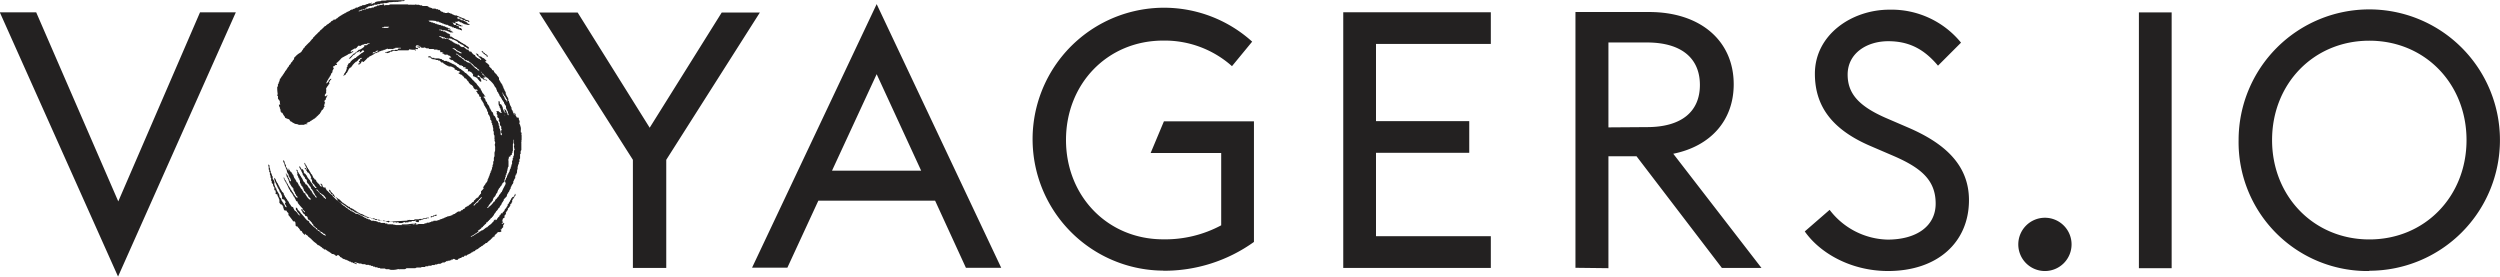 <svg id="Layer_1" data-name="Layer 1" xmlns="http://www.w3.org/2000/svg" viewBox="0 0 449.6 49.73"><defs><style>.cls-1{fill:#232121;}</style></defs><title>logo_dark</title><path class="cls-1" d="M228,252.83l-.2,0-.31-.16v-.07h-.2s0-.07,0-.11h-.19a.8.8,0,0,0-.48-.37l0-.09h-.19l0-.09c.11-.07.23,0,.32,0l.12.12h.14c0,.19.19.22.3.3a1.68,1.68,0,0,0,.33.16c.08,0,.12.12.23.13s.14.1.24.19m-1.89-5.52h.31a1.18,1.18,0,0,0,.19.11c.06,0,.13,0,.19,0a1,1,0,0,1,.17.13,1.71,1.71,0,0,0-.07.18h-.33c-.05-.1-.12-.21-.18-.33s-.22,0-.28-.12m-11.22.9-.16,0-.1.1h-1s0-.06,0-.1h.26l.09-.12h.91s0,0,0,.09M213,252.5a.49.49,0,0,0-.25.11c-.07,0-.17,0-.22.13h-.2a.87.87,0,0,1,0,.1H212l.19-.21h.3l.2-.21.37-.08Zm22.34,7.42h.1v.2l.12,0a1,1,0,0,1,0,.16l.34.38v.11l.11,0V261l.09,0a.66.66,0,0,1,.14.56l-.09,0c0-.08,0-.15,0-.19l-.33-.31a1.23,1.23,0,0,0-.35-.7c.05-.17-.18-.32-.12-.53m1.49,11.54v-.19l.24-.08v-.26l.12-.12a.54.54,0,0,1,.07-.37.37.37,0,0,0,0-.18v-1c.2-.24.08-.52.13-.78h.07s0,0,0,0v.66c0,.08,0,.17.05.24s0,.07,0,.08c-.15.2,0,.39,0,.59s.05.1.07.15-.07.15-.13.25V271a.44.44,0,0,1-.12.37v.29l-.1,0v.41l-.12.12v.58l-.12.12v.29l-.11.08v.26s-.07.08-.07.07a1.54,1.54,0,0,0-.16.45c0,.16-.19.22-.13.37l-.1,0a1.21,1.21,0,0,0,0,.2l-.11,0c0,.06,0,.13,0,.19l-.11.05v.31l-.08,0-.15.3v.13l-.11.11v.37l.1,0s0,.11,0,.15-.06.36-.21.49c0,.15-.17.23-.14.39h-.08l0,0c0,.13-.1.23-.11.33s-.18.16-.13.3-.08,0-.11.09-.11.1-.11.15-.09.12-.12.18-.18.16-.2.26a.47.47,0,0,1-.19.28,2,2,0,0,0-.22.29c-.06.09-.19.12-.25.24a.83.83,0,0,0-.07.27l-.16,0-.18.27c-.07.09-.15.17-.22.25a1.31,1.31,0,0,1-.27.26c-.09.06-.14.15-.23.2s-.11.18-.26.21l-.07-.11s.12-.06.11-.09.12-.05.13-.12a.38.38,0,0,1,.05-.15.86.86,0,0,1,.22-.27c.12-.06,0-.22.16-.24s.1-.18.17-.2.1-.18.2-.21v-.21c0-.1.13-.12.13-.23s.11-.11.15-.19a1.57,1.57,0,0,1,.18-.19.25.25,0,0,1,0-.08s0-.05,0-.07h.08v-.18l.24-.2c-.06-.18.18-.31.11-.53l.11,0c0-.1.07-.26.16-.32s.22-.41.43-.51v-.18l.11,0v-.18l.37-.29v-.43l.1,0v-.3l.12-.12v-.37l.11,0c0-.07,0-.15,0-.26l.11-.08a.79.79,0,0,1,.09-.48c.05-.07,0-.2,0-.31l.09,0c0-.07,0-.16,0-.25l.11-.11v-1a.65.65,0,0,1,0-.36.71.71,0,0,0,.06-.41l.11,0m-5,7.34c0,.14-.16.17-.19.3-.11,0-.07.12-.17.13s-.08.11-.12.17-.15.09-.15.2-.07.07-.11.09c-.24.1-.37.35-.58.5,0,0,0,.05,0,.12l-.13-.12c0-.05.05-.13.09-.15s.25-.25.38-.36.23-.24.37-.35a.6.6,0,0,0,.16-.22c.05-.09.17-.09.21-.19a1.33,1.33,0,0,1,.2-.22l.08.1m-28,.25c-.18,0-.22-.15-.34-.2s-.13-.09-.15-.19-.13-.09-.19-.15-.09-.13-.14-.19-.18-.09-.19-.14-.15-.09-.15-.2-.11-.06-.15-.1-.07-.15-.11-.15-.06-.09-.1-.1a.2.2,0,0,1-.12-.13l-.09,0v-.21l.06,0c.19.23.39.46.58.7h.14a.14.14,0,0,0,.14.14c0,.12.08.07.13.1a1.22,1.22,0,0,1,.33.27,1.39,1.39,0,0,1,.15.19,1.6,1.6,0,0,1,.16.23.43.43,0,0,1,0,.17m27.65-25.67c-.08-.09-.24-.11-.24-.27s-.18-.17-.25-.24h-.2c0,.12.1.08.1.13s.13.09.15.2.13.08.19.14.09.14.14.19.16.08.19.15.22.15.19.32h-.14a.35.35,0,0,0-.27-.21c-.12,0-.18-.18-.32-.14-.08-.16-.27-.21-.36-.38v-.12l-.24-.08-.34-.33v-.05l-.15-.18h-.25l-.15-.14a2.2,2.2,0,0,0-.09-.21h-.26l-.55-.46h-.36c-.07,0-.11-.12-.22-.13s-.11-.1-.16-.16l-.17-.18h-.28a.56.56,0,0,0,0-.12h-.31l0-.11h-.2l0-.11h-.19s0-.06,0-.09l-.33-.17a1,1,0,0,0,0-.1H226l0-.05-.4-.24s0,0,0,0h.27v-.12h-.26a.69.69,0,0,1-.1.12h-.36l-.07-.11h-.57a1,1,0,0,0,0-.11c-.15,0-.23-.14-.39-.15s0-.1-.08-.15l0,0h.18l.12.11a.46.46,0,0,1,.4.12h.3l0,.11h.2l0,.11h.29a.16.16,0,0,1,0-.1H226s0,.08,0,.12h.31a.42.42,0,0,1,0,.12h.31a.81.81,0,0,1,0,.11h.2l0,.1h.18l.12.12h.13s0,.07,0,.12h.13l.1.22h.17l.31.23h.17c0,.15.25.06.27.22s.2.17.31.24h.1a1.78,1.78,0,0,0,.46.37l.1-.19c-.09-.28-.44-.29-.57-.52l-.53-.28s0,0,0-.07h-.16l-.12-.12c-.08-.08-.21-.08-.27-.16s-.18-.09-.22-.18c-.13.07-.13-.11-.24-.13s-.21-.11-.35-.13-.12-.11-.22-.09c0-.14-.13-.09-.19-.14l-.25-.21h-.26s0-.09,0-.11-.06,0-.12-.07l.16-.08c-.06-.23-.31-.17-.39-.33h-.17a.59.59,0,0,0-.37-.24.36.36,0,0,0,0-.1h-.37l-.11-.12h-.3l0-.11H224s0-.07,0-.1h.46l.07.11c.15,0,.26,0,.38,0a.31.31,0,0,1,.13,0,.54.54,0,0,0,.37.08l.11.11.2,0s0,.07,0,.1h.2a.41.41,0,0,0,0,.1h.61l0,0a.34.34,0,0,1,0-.08h-.14a.49.49,0,0,0,0-.11h-.19c0-.05,0-.08,0-.12H226l0-.1a.7.7,0,0,1-.44-.16s0,0,0-.06h.21l0,.09h.38c-.08-.08-.2-.09-.25-.16s-.22,0-.28-.1-.18-.06-.3-.09l-.06-.11h-.18l-.12-.12h-.24l-.1-.11h-.24l-.12-.12h-.36a.56.56,0,0,0,0-.1l-.32,0c0-.05,0-.07,0-.11h-.31a.81.81,0,0,1,0-.11H223a.47.47,0,0,1-.09-.12h-.3a1.17,1.17,0,0,1-.05-.11h-.22l-.15-.11-.1-.12h.3a1.19,1.19,0,0,1,.26,0c.26,0,.52.05.78.07l.12.12h.41a.49.49,0,0,0,0,.11h.23l.14.13h.21l.06.11h.24a.36.36,0,0,1,0,.11h.31a.76.76,0,0,1,0,.11h.38l.09.13h.19l0,.07.56.17,0,.1h.31l0,.11H227c0,.05,0,.07,0,.11h.28l.08.13h.3l.12.12H228s0,.07,0,.12l.13-.09-.06-.19-.18-.2h-.18l0,0-.18-.11.08-.19h-.2l-.15-.14h-.19s0-.06,0-.09h.37l0,.11h.23l.11.1h.44v-.11h-.24l-.07-.11h-.25s0-.07,0-.12h-.19c-.15-.09-.25-.27-.42-.23l-.24-.23h.51l0-.1h.24l.32.22h.22c0,.05,0,.08,0,.12h.19l0,.1h.21l.09.12a1,1,0,0,1,.4.06.77.77,0,0,0,.5,0v-.11a.23.23,0,0,1-.21-.05s-.13-.06-.19-.09,0,0,0-.09H229a.49.49,0,0,1,0-.11h-.2l0-.12h-.19a.49.49,0,0,1,0-.11h-.2l0-.12H228s0-.07,0-.1l-.21,0a.44.44,0,0,1,0-.1h-.31l0-.11h-.2c0-.18,0-.18.07-.28.08.12.22,0,.33.09l-.06.11.07.08c.17,0,.34,0,.49.08s0,.1,0,.17h.41l.19.21h.4c0,.05,0,.08,0,.13l.29,0c-.05-.14-.16-.19-.21-.26a3,3,0,0,1-.37-.08,1.4,1.4,0,0,1-.3-.15l0-.08c-.21,0-.35-.17-.55-.12,0-.05,0-.07,0-.11h-.19l-.11-.11h-.17l-.14-.13h-.18s0-.07,0-.1h-.31v0l-.37-.1,0-.09h-.18l-.13-.13h-.24s0-.07,0-.11h-.31l0-.1c-.11-.06-.17,0-.23.09H225l0-.09h-.24l-.12-.13h-.12l-.32-.16,0-.11-.07-.07h-.3l0-.12h-.36a1.14,1.14,0,0,0-.11-.11h-.57a.34.34,0,0,1-.09-.09l-.58-.18a.21.21,0,0,0,0-.06l-.27-.14H221l-.08-.12h-.34a.58.58,0,0,0-.38-.11.67.67,0,0,1-.42-.06.28.28,0,0,1-.14.06h-.6c-.07,0-.17-.07-.2,0s-.15-.06-.22,0-.18-.06-.27-.06h-3a.47.47,0,0,0-.36.12h-.66l-.1.13L214,244l-.31.15v0h-.43a.36.36,0,0,1,0,.1h-.43l0,.1-.56.16,0,.1h-.38l-.09.11h-.41c-.13.14-.3.11-.46.11l-.11.12h-.36l-.1.12h-.18l-.12.11h-.23l-.1.11h-.21v-.06L210,245h.28l.09-.11h.24l.11-.11c.08,0,.21,0,.25-.08l-.07-.15h.3a.4.4,0,0,1,0-.13h.28a.23.23,0,0,1,.06-.09c.16,0,.31,0,.43,0l0-.1h.31a.84.84,0,0,0,0-.12h.5L213,244h.36l.1-.11c.26,0,.55.07.79-.13.2.18.41-.05.6,0a.57.57,0,0,0,.11-.11,4.09,4.09,0,0,0,1-.07l.08.07c.2-.12.41,0,.59-.07a3.26,3.26,0,0,1,.62-.06l0-.11h.19l0,.11.38-.16,0-.06h-3a1.55,1.55,0,0,0-.21,0,1.31,1.31,0,0,1-.52.07h-.26a.43.43,0,0,0-.36.11,2.83,2.83,0,0,0-.64.06c-.19.05-.37.09-.44.29l-.27,0,0,.11h-.31a.49.49,0,0,0,0,.11l-.11,0,.1-.21.15,0v-.09h-.15l-.11.11h-.35l-.12.12h-.23l-.08.08-.39.12v0h-.29l-.13.13h-.24s0,.06,0,.09l-.21,0c0,.05,0,.07,0,.11h-.19l-.12.12H209l0,.07-.31.16h-.12l-.12.12h-.17l-.31.14a.46.46,0,0,0,0,.09h-.2l0,.1-.21,0a.44.44,0,0,0,0,.1h-.2l0,.11h-.12l-.14.13h-.17s0,.07,0,.11h-.2a.43.43,0,0,1,0,.11h-.18a.56.56,0,0,1-.37.25l0,.08c-.06,0-.14,0-.2.07s-.18.13-.24.22-.22.06-.27.19c-.09,0-.07.06-.1.11H205s0,.06,0,.09l-.25.14c-.07,0-.19.1-.19.14s-.13.06-.13.15-.15,0-.21.11-.15.13-.23.18a1.14,1.14,0,0,0-.4.35h-.12c-.14.13-.27.28-.42.42a1.22,1.22,0,0,0-.17.15c0,.06-.18.11-.18.15s-.17.07-.13.18a3,3,0,0,0-.52.49,4.59,4.59,0,0,0-.39.37c0,.05,0,.08-.1.1s0,.11-.1.11-.07.09-.1.14a.67.67,0,0,1-.09.14.09.09,0,0,1-.06.06.2.2,0,0,0-.14.14c-.06.11-.19.17-.25.3s-.09.06-.11.13h0c-.2.15-.35.35-.54.51a1.45,1.45,0,0,1-.16.18.41.41,0,0,0-.18.22c0,.12-.14.11-.2.17s0,.05,0,.07-.12.15-.16.24-.06,0-.07.06a.92.92,0,0,1-.57.55l0,.08h-.12c-.13.13-.29.24-.42.37a4.3,4.3,0,0,1-.37.37v.19c-.06.1-.09.21-.13.21s-.1.13-.16.18,0,.14-.09.18-.18.12-.21.23-.07.2-.2.27-.1.18-.15.27h0l-.23.25c.06.13-.12.11-.11.18s-.1.14-.11.21-.21.19-.25.34-.15.17-.18.27a.84.84,0,0,1-.16.24.64.64,0,0,0-.14.27c-.13,0-.1.13-.17.19s-.1.17-.16.25-.07,0-.12.07v.3l-.1,0V258l-.12.13v.17l-.12.12v.41l-.12,0a6.26,6.26,0,0,0,.07,1.23s0,.07,0,.08-.05.26-.06.38l.06,0,.06,0v.53l.11,0v.16l.22.19c0,.23,0,.45.09.67h-.25c0,.15.05.27.07.36l.16.29-.08.13.14.09v.39l.11,0c0,.18,0,.18.22.22a3,3,0,0,0,.47.74s0,.1,0,.13a1.55,1.55,0,0,0,.45.19s.05.05.08.08h.2a2.89,2.89,0,0,0,.33.45h.14c.1.09.16.17.25.2a1.65,1.65,0,0,1,.26.14,1.15,1.15,0,0,0,.28.09c.09,0,.22,0,.29.05a.77.77,0,0,0,.49.09h.7a.52.52,0,0,0,.07-.11h.49v-.1l-.17,0c0-.15.12-.15.19-.19s.19-.05.25-.14h.16a.58.58,0,0,1,.38-.25.29.29,0,0,0,0-.09c.18,0,.27-.11.38-.23h.1a.68.68,0,0,0,.17-.17c0-.07.18,0,.14-.14a2.59,2.59,0,0,0,.35-.31,3.26,3.26,0,0,1,.33-.31s0-.07,0-.09.1,0,.09-.08.13-.17.15-.28.12-.15.2-.21a.87.87,0,0,0,.15-.25l.08,0v-.26l.19-.05c-.26-.22,0-.4-.07-.59l.11,0a.48.48,0,0,0,0-.12s0-.07,0-.09l-.1,0v-.3l.23-.19v-.16a0,0,0,0,1,0,0l0,0c.06-.1.1-.19.16-.3s0-.09,0-.15l.11,0c0-.06,0-.11,0-.2l-.25.21h-.19v-.25c.08-.11.15-.2.22-.31s-.05-.36.06-.54c-.09-.11,0-.25-.06-.38l.07,0a2,2,0,0,1,.21-.34.76.76,0,0,0,.21-.35l.11,0c0-.1,0-.2-.07-.31.14-.14.16-.4.4-.51,0-.05,0-.1,0-.15-.22,0-.29.24-.47.34v.15c-.06.06-.11.14-.16.14s0,.16-.14.13,0,.18-.15.07a5.19,5.19,0,0,1,.35-.71.53.53,0,0,0,.14-.29c.16,0,.1-.2.2-.26s0-.07,0-.07c.17,0,.06-.16.14-.2s.05-.19.11-.27a.34.34,0,0,0,.09-.08l.11-.14V256l.25-.47a1.58,1.58,0,0,1-.12-.15v-.2h.16l.27-.24h.25v-.2l-.11,0v-.15a.88.88,0,0,0,.19-.12,6.13,6.13,0,0,0,.57-.57,1.16,1.16,0,0,1,.46-.36l.39-.22v0a3.13,3.13,0,0,0,.67-.4h.24l0-.11h.2a.84.84,0,0,0,0-.1c.15,0,.35-.14.33-.24h-.21a.62.62,0,0,1,0,.1h-.28a.53.53,0,0,1,.4-.37.32.32,0,0,0,0-.09h.2s0-.08,0-.11h.27l.28-.2,0-.06c0-.09.19-.08.19-.18s.19-.09.24-.06a.51.51,0,0,0,.24,0,.8.8,0,0,1,.57-.23l.12-.11H211l.11-.11h.38v.11h-.27s0,.07,0,.12H211l0,.12h-.46v.25a3.77,3.77,0,0,1-.83.56h-.16a3.65,3.65,0,0,1-.35.34,1.54,1.54,0,0,0-.43.35h-.13l-.88.88a.27.27,0,0,0,.2,0c.05,0,.15-.07.15-.1s.12-.08.12-.12.07-.07.1-.1.07-.11.11-.16l.14-.11s0,0,0-.08h.17l.44-.46h.21c.07-.09.19-.11.24-.22h.13c0,.11-.14.19,0,.29l.25-.18c.07-.07.13-.15.2-.23h.15l.17.18a.9.9,0,0,1-.19.16c-.08,0-.11.12-.21.13s-.13.09-.2.14l-.17.12a3.9,3.9,0,0,1-.4.31,1.3,1.3,0,0,0-.37.34h-.18c-.07.17-.25.21-.37.3s-.21.23-.35.31v.08l-.2.23h-.09l-.17.16v.12l-.12.09v.3l-.13.05v.43l-.1,0v.2l-.28.48h-.07v.19l-.12.12,0,.21.11-.18h.13a1.7,1.7,0,0,1,.19-.19.41.41,0,0,1,0-.12c.08-.07.21-.12.21-.18s.14-.23.19-.36a1.34,1.34,0,0,1,.37-.53h.15c0-.21.26-.21.23-.41a2.76,2.76,0,0,0,.29-.3c.09-.11.24-.18.31-.32h.14c.05-.16.26-.18.32-.34s.32-.22.46-.35h.21v.1l-.16,0a.94.94,0,0,1,0,.09l-.16,0v.22l-.23.2s0,.1,0,.13l.11,0c0,.08,0,.15,0,.22h-.14l-.07.07v.15h.2c0-.15.19-.17.26-.22s0-.39.32-.35l0,.12s.1,0,.13,0a6.88,6.88,0,0,0,.81-.81h.18l0-.1c.12,0,.06-.11.13-.11a.4.4,0,0,0,.18-.07c.1-.07.24-.09.32-.17s.26-.08.31-.23c.12.05.16-.09.26-.12h.15l.11-.12h.24a.25.25,0,0,0,0-.09c.16,0,.25-.18.42-.13a.58.58,0,0,1,.44-.12l.09-.12h.3l0-.1c.08,0,.18,0,.24-.06s.12-.07.22,0,.16,0,.25,0h.26a1.18,1.18,0,0,0,.25,0,.24.24,0,0,0,.26,0s0-.06,0-.1h.31l0-.1h1v.1h-.41l-.19.25h-.42l-.1.11a1.26,1.26,0,0,1-.33-.05c-.09,0-.21,0-.36.07l-.06.1h-.3l-.12.12h-.24l0,.12h-.32s0,.06,0,.08l.43.06c.16-.08.41-.05.52-.27h.29a.43.43,0,0,1,.36-.12c.12,0,.25,0,.37,0a.4.4,0,0,0,.37-.12h1.89l.14-.19a3.3,3.3,0,0,0,1,.08.84.84,0,0,0,0,.12l.21,0v-.07l-.12-.06s0-.1,0-.12c.17-.08.3.11.45,0v-.2h-.31s0-.14-.13-.13a.31.31,0,0,1,0-.07l.17-.11a.67.67,0,0,1-.06-.15h.46l0,.11h.33v.11h-.58a.84.84,0,0,1,0,.1l.21,0a.41.41,0,0,0,0,.1h.31l0-.1h.2a.49.49,0,0,0,0,.11c.2,0,.42.05.62-.06l.32.17h.38l.13.12H223l.12.11h.59a.61.61,0,0,1,0,.11h.4l.16.17c0,.09-.18,0-.1.17h.37a.24.24,0,0,0,.23.13s0,0,0,.08l-.18,0a.31.31,0,0,0,0,.09h.21a1.13,1.13,0,0,1,.1.13h.23l.08.12c.1-.06.15-.19.28-.12l0,.06.22.12a2,2,0,0,0,.23.06c0,.14.26.13.23.32h-.29l-.05.18.17.17h.17a.52.52,0,0,1,0,.11h.31a.87.87,0,0,0,.48.37l0,.09h.2l.21.23h.09l.27.24h.28l.12.12h.19a1.5,1.5,0,0,0,0,.22h.33l.21.13s0,.05,0,.09l-.25,0,0,.09h.41l0,0,.18.1a1.07,1.07,0,0,1,0,.18,1.64,1.64,0,0,1-.07.15h.39l.11.11h.12c.12.19.32.3.38.54l-.06.1.09.17h.19a1.25,1.25,0,0,0,.09.12h.24l0,.12h.2c0,.05,0,.1,0,.14l.18.19c.06.06.11.13.16.19l.16.16h.2a.93.93,0,0,0-.05-.34c-.07-.16-.17-.31-.26-.47h-.23l-.18-.17.2-.2c0,.11.13.14.16.19s.16.09.19.18.13.13.21.2.1,0,.15,0,0,.15.12.12a.64.64,0,0,1,.06.12h.2a1,1,0,0,1,.08.11h.25a.56.56,0,0,0,0,.12l.19,0-.18-.21h-.21l-.29-.26c0-.05,0-.1,0-.15a.72.72,0,0,0,.36,0l-.14-.14c0-.05-.09-.11-.16-.13s0-.17-.15-.18-.08-.09-.15-.17v-.08l-.22-.24a.84.84,0,0,0-.24-.19c-.13,0-.1-.17-.22-.14V256c-.07-.06-.12-.13-.19-.19s0-.15-.14-.14-.11-.09-.17-.12a.52.52,0,0,1-.19-.14c-.23-.27-.52-.49-.74-.78h-.18l0-.11h-.25c-.08-.06-.18-.09-.25-.15s-.19-.08-.21-.19h-.18l-.13-.18-.23-.17-.23-.17s-.05-.05-.07-.06a1.23,1.23,0,0,1-.56-.48h-.15l-.2-.2.27,0a.43.43,0,0,0,0,.11.62.62,0,0,1,.24.1c.07.05.11.15.21.17s.18.07.24.17a.89.89,0,0,0,.26.21c.06,0,.16,0,.19.08s.22.21.33.33h.25l.1.12h.24s0,.08,0,.09.18.09.19.14.17.07.23.16a1.69,1.69,0,0,0,.25.2c.09.09.16.19.24.27s.11.16.17.16.18.14.29.15c0,.12.16.07.12.18.11,0,.09.16.2.14s.1.1.14.17.1.16.16.17.05.18.18.14.13.1.18.18l.1.15c.18-.05.18.13.25.21s.14.18.22.25a2.61,2.61,0,0,0,.3.23h.09c0,.09.07.11.14.15s.1.12.16.16,0,.18.16.16c.21.22.43.42.62.66s.21.38.34.56.11.07.1.09.13.17.14.3.12.19.11.33.1.1.1.15.08.09.11.13,0,.11.06.18.21.29.19.44l.17.17.17.25V261a.28.28,0,0,1,.12.21c0,.06.11.09.15.16a.6.6,0,0,1,.09.22l.1,0v.19c.11.18.19.33.27.47l.09,0v.54l.11,0v.15l.23.42v.32l.12,0c0,.11,0,.22,0,.34l-.2-.18v-.19l-.12-.08v-.25l-.1,0a1.28,1.28,0,0,1,0-.18l-.19-.15s0-.07-.05-.09-.05,0-.09,0v.23l.1,0v.31l.12.05a.68.68,0,0,0,0,.12l-.21-.17v-.16l-.21-.21v.27l.1,0v.21l.22.4v.53H236l0-.21-.09-.1,0-.14-.1,0v-.27l-.11-.08c0-.08,0-.14,0-.24l-.11-.05c0-.2,0-.39-.12-.54v-.29l-.1,0a1.21,1.21,0,0,1,0-.19l-.11-.11s0-.08,0-.11-.24-.16-.35-.23v-.33c0-.05-.09-.08-.11-.13s-.07,0-.11,0V262h0l.11.37.09,0v.26l.13.1v.22l.1.06v.36l.11,0v.2h-.23c0-.1,0-.18-.09-.21l-.09.13-.11-.24h-.39v.2l.09,0v.2l-.09,0c0,.16.07.19.14.23s0,.29,0,.4.38.24.34.5l-.09,0c-.08.16.15.21.11.36s.08.07.11.09v.52l.24.27v.46l.06,0,.06.06c-.19.18-.12.4-.14.64l.13.07c0,.13,0,.23,0,.35l-.22-.11v-.69l-.11-.12v-.23l-.12-.12v-.41l-.12-.11v-.34l-.11-.12v-.21l-.12-.07V265l-.12,0v-.19l-.11,0v-.23l-.11-.12v-.12l-.15-.2a1.92,1.92,0,0,0-.21-.16c0-.16-.08-.33-.13-.51l-.1-.06c-.16-.13-.19-.33-.31-.48a1.42,1.42,0,0,1-.05-.16l-.08,0a1.36,1.36,0,0,0-.3-.68.51.51,0,0,1-.18-.32.32.32,0,0,0-.23-.28,1,1,0,0,0,0-.17s0,0,0,0l-.09,0v-.24c-.13-.13-.2-.29-.38-.38l.23-.12c.06.05.09.11.2.13l-.16-.22c0-.07-.12-.15-.11-.21s-.12-.06-.13-.15-.1-.06-.1-.09-.16-.23-.18-.36-.2-.2-.19-.35-.08-.19-.2-.2c0-.18-.15-.27-.24-.39a2.29,2.29,0,0,1-.37-.51c-.11,0-.08-.13-.18-.14s-.09-.12-.15-.17l-.16-.16c0-.06-.16-.09-.18-.15s-.1-.14-.15-.2a5.81,5.81,0,0,0-.43-.43c-.14-.11-.26-.25-.39-.37s-.21-.26-.4-.25c0,0,0,0,0-.05a2.25,2.25,0,0,0-.4-.36,1.07,1.07,0,0,1-.25-.16s0-.1-.07-.1a1,1,0,0,1-.52-.36h-.11l-.33-.35h-.16a.84.84,0,0,1,0-.12h-.2s0-.06,0-.1h-.19l-.11-.11-.13,0,0-.1h-.15l-.41-.23-.22,0a.62.62,0,0,0,0-.1h-.49l-.15-.18h-.19a.6.6,0,0,1-.09-.15,1.08,1.08,0,0,1-.33-.06.85.85,0,0,0-.38-.07h-.61l0,0a.94.94,0,0,1,0-.09h-.41l-.11-.11-.17,0v-.24l-.46.13s0,0,0,.05a.6.6,0,0,1,.08.08h.3l.22.23h.14a.76.76,0,0,1,.08.11c.24,0,.46,0,.66.13h.29l.1.11h.25l.13.17.17.18h.26a1.81,1.81,0,0,1,.18.23H225l0,.06.49.29h.19l0,.12h.55s0,.06,0,.09l.21,0a.52.52,0,0,1,0,.11h.16l.22.19a1.12,1.12,0,0,0-.05.13l.46.17,0,.09h.19l.37.18a.35.35,0,0,1-.3.18.81.81,0,0,0,0,.11h.14a.49.49,0,0,0,0,.11h.16l.07.12h.18a.3.3,0,0,0,.12.13c.06,0,.08.12.13.17a.67.67,0,0,0,.17.06l.09.26.25.08c.21.16.27.46.54.59v.16c.2.14.31.38.52.4l.28.31c0,.24.2.35.33.5h.33l.2.22h-.25l-.08.17.18.1v.15l.35.34v.29h.17l.18.17c-.18.13,0,.26,0,.39l.1,0v.19l.1,0a.81.81,0,0,0,.26.43v.24l.1,0c0,.07,0,.14,0,.21h.06l.32.57.05,0c.06.19.11.38.17.56l.09,0v.31h0l.12.25.09,0v.2h.07c.05.14.08.26.12.37h0v.24l.22.25v.38l.12.05v.29l.11.11c0,.1,0,.19,0,.28a.46.46,0,0,1,.08.34c0,.13,0,.25,0,.37l.11.11c0,.23-.07.49.12.71v.48a.27.27,0,0,0,0,.16c.08.12,0,.21,0,.31l.12.22c0,.13,0,.28-.06.41a.2.2,0,0,0,0,.17,1.19,1.19,0,0,1,.05.53,1.31,1.31,0,0,1,0,.28c0,.1,0,.2-.05.3a1.29,1.29,0,0,0-.06.21,2.25,2.25,0,0,0,0,.26v.41c-.2.27-.07.56-.13.83l-.1.11v.46c-.17.15-.1.35-.12.52l-.13.13c.13.23-.16.4-.1.64l-.12,0v.27l-.08.06-.18.59-.09.08v.24l-.1,0c0,.07,0,.14,0,.21l-.1,0v.26c-.06.1-.12.17-.11.21s-.13.06-.13.15-.13.06-.14.17-.15.22-.22.34-.16.24-.24.36H232v.16l-.21.24-.25.25v.41c-.07.06-.17.12-.19.2s-.14.12-.18.21-.11.15-.1.23a.86.86,0,0,1-.25.13c-.11,0-.1.14-.2.16s-.08.13-.14.18-.15.1-.22.15v.19l-.1,0s0,.11-.07.1-.11,0-.17.08-.3.33-.51.41a.07.07,0,0,0-.05,0c0,.06,0,.19-.15.16s-.08.19-.21.12l-.35.21v.11l-.11.05a.31.31,0,0,0,0,.08l-.18,0-.19.22H228l-.19.23h-.37a2.66,2.66,0,0,0-.35.23c-.13.1-.25.14-.3.23l-.21,0s0,.07,0,.1h-.19l0,.11h-.2l0,.1c-.06,0-.16,0-.2,0a.72.72,0,0,1-.45.09,1.36,1.36,0,0,0-.12.12h-.24l0,.11h-.18l-.13.13h-.24s0,.06,0,.08l-.56.16,0,.1h-.31l-.1.11H223l-.06.12h-.3l-.12.12h-.24a.3.3,0,0,1,0,.1h-.48l-.11.14a.44.44,0,0,0-.41.1h-.53c-.07,0-.16,0-.22,0s-.25,0-.36.06a1,1,0,0,1-.38.05h-.38s-.12,0-.14,0-.23,0-.34.08a.83.83,0,0,1-.39,0h-2.12a.55.55,0,0,1-.35-.05s-.14,0-.18,0l-.37-.11-.1.07s0-.05-.07-.05h-.65l0-.13h-.42a.49.49,0,0,1,0-.11h-.77l-.11-.13H213l0-.07-.39-.13v0h-.28l0-.06s0,0,0,0h-.52l-.14-.13h-.11a.76.76,0,0,1,0-.11h-.3a.28.28,0,0,1,0-.11h-.32s0-.06,0-.08l-.32-.16h-.13a.56.56,0,0,1,0-.12h-.19a.49.49,0,0,1,0-.11h-.2s0-.07,0-.11h-.19l-.1-.1-.14,0,0-.1h-.18l-.06-.12H209l-.23-.23s-.08,0-.1,0a.82.82,0,0,0-.48-.24s0,0-.07-.06a1.27,1.27,0,0,1-.25-.21c-.06-.08-.18,0-.22-.1s-.16-.14-.26-.2a1.18,1.18,0,0,1-.27-.23c-.1-.1-.24-.12-.34-.22s-.29-.19-.38-.32l-.23-.27h-.07a.61.61,0,0,1-.22-.23h-.17a1,1,0,0,0-.15-.19,2.87,2.87,0,0,1-.39-.39c-.1-.11-.27-.16-.31-.33s-.22-.21-.34-.31-.36-.34-.53-.52-.28-.18-.29-.38c0,0-.06-.07-.11-.11v-.19l-.22,0V277l-.2-.07-.15-.21v-.23c-.13,0-.1-.16-.21-.14a.25.25,0,0,0,0-.07l-.11,0v.22l.08,0,.15.32c-.1,0-.13,0-.18-.07a.55.55,0,0,0-.17,0v-.19l-.12,0v-.17l-.35-.24v-.11l-.22-.19v-.18c-.14,0-.09-.17-.21-.14s-.11-.2-.17-.2-.07-.19-.2-.15v-.15l-.12-.21a.25.25,0,0,0,0-.09l-.22-.22c-.09-.08,0-.25-.2-.27.06-.14-.12-.19-.13-.32s-.12-.18-.22-.31v-.14l-.08,0a1,1,0,0,0-.11-.21c-.07-.07,0-.17-.1-.23s-.1-.11-.17-.2v-.1l-.16-.18-.07,0,.15.44.07,0c0,.07,0,.15,0,.21l.11,0v.2l.1,0c0,.07,0,.13,0,.19l.1,0v.2h-.09a1.34,1.34,0,0,0-.07-.18,1.19,1.19,0,0,0-.09-.15h-.2a.56.56,0,0,1,0,.07.67.67,0,0,1,.28.34,1,1,0,0,0,.18.22.63.63,0,0,0,0,.12.91.91,0,0,0,.22.11c.1,0,.07.17.18.17.09.19.19.37.27.55s.06.14,0,.22,0,.09,0,.14l.11,0a1.23,1.23,0,0,0,0,.2l.1,0v.23c0,.24,0,.24.21.46s.2.17.24.27a.57.57,0,0,0,.23.3c0,.12.17.08.12.21h-.21l-.47-.51v-.14a2.29,2.29,0,0,1-.29-.36,1.28,1.28,0,0,1-.19-.3c0-.1-.14-.18-.22-.28v0c0-.09-.09-.09-.1-.12s-.07-.09-.12-.12a1.21,1.21,0,0,1,0-.19l-.12,0v-.19c-.13-.05-.17-.17-.23-.26s-.09-.12-.17-.11h0l-.17-.23v-.33l-.09,0-.08-.23h-.29v-.2l-.09,0a.43.43,0,0,0-.23-.35.38.38,0,0,0,.06.35c.05.09.13.17.14.26s.2.16.13.3c.14.07.08.27.23.33v.21a3.16,3.16,0,0,1,.18.27c0,.09.12.13.17.22s.13.13.11.24.12.15.22.16a.29.29,0,0,0,.14.25l-.06.11a1.08,1.08,0,0,0,.17.41s.12,0,.11.1.09,0,.13.11a2.21,2.21,0,0,1,.12.27c.15,0,.1.18.22.2v.18c.08.09.16.16.22.24s.08.19.16.25.06.19.08.28h.07c.1.2.19.39.29.57.13,0,.09.14.17.18s0,.11,0,.17h-.09c0-.11-.15-.09-.14-.19s-.09-.17-.16-.22-.07-.16-.17-.19a.32.32,0,0,1-.13-.23c0-.11-.16-.09-.14-.2s-.1-.21-.2-.29-.14-.28-.25-.38a.65.65,0,0,1-.24-.37l-.11,0v-.18a1,1,0,0,0-.15-.1,1,1,0,0,0-.18-.06,3.36,3.36,0,0,0-.16-.33c-.05-.06-.18-.1-.18-.15s-.1-.16-.13-.24a1.93,1.93,0,0,0-.23-.48s-.11-.07-.11-.1c0-.21-.26-.29-.24-.51-.17-.06-.17-.25-.26-.37l-.09,0v-.29l-.22-.19V274l.11.08v.29l.09,0,0,.11-.05,0-.11.05.12.12c0,.09,0,.18.07.26s.06.17.09.25l.11.22h.08v.25l.11.11v.41c.05.06.13.1.12.21s.15.05.12.18.08.17.15.22.06.15.09.22l.1,0a1.15,1.15,0,0,0,0,.19l.11.12a.43.43,0,0,0,0,.16.49.49,0,0,0,.16.21c.1,0,.08.21.16.22s.14.19.23.26a1.27,1.27,0,0,1,.23.28s0,.09,0,.13.08.06.11.09l.17.18c.09.09.2.17.18.34h-.21c0-.08-.08-.1-.13-.14a2.44,2.44,0,0,1-.47-.59c0-.07-.16-.11-.13-.23s-.07-.19-.2-.2-.11-.11-.15-.19-.12-.16-.11-.25l-.1,0c0-.07,0-.14,0-.2l-.06,0-.27-.3v0a.45.45,0,0,0,0-.12l-.09,0a.52.52,0,0,0-.26-.38v-.18h-.08c0-.05,0-.15-.05-.16s0-.16-.15-.19-.1-.14-.13-.22-.14-.16-.17-.28-.13-.17-.2-.26,0-.05,0-.07-.13-.21-.14-.36-.17-.17-.17-.26-.15-.15-.16-.26-.19-.22-.33-.27a1.28,1.28,0,0,1,0-.19l-.12-.05v-.2h-.11v.34h-.05l-.09-.23-.09,0a1.27,1.27,0,0,0,0-.2l-.11,0v-.19l-.11,0V273c-.05-.07-.11-.12-.11-.18s-.07-.12-.13-.19a.72.72,0,0,0-.19-.55l-.09.07c0,.13.05.23.08.33a.93.93,0,0,0,.1.1v.24l.11,0v.3a.47.47,0,0,1,.1.05c0,.09,0,.15,0,.2l.11,0v.25s.08.06.09.09a1.38,1.38,0,0,1,.08.29,1,1,0,0,0,.3.6v.25l.1,0c0,.06,0,.13,0,.14l.15.3.07,0a1.34,1.34,0,0,1,0,.2l.1.08v.3l-.22-.08v-.24a.75.75,0,0,0-.12-.07v-.2l-.11,0v-.22c-.05-.08-.1-.21-.14-.21s0-.17-.14-.22-.07-.13-.11-.2h-.06v.18l.11.07V275l.11,0v.18l.11,0c0,.07,0,.14,0,.2l.12.11v.24l.11,0v.3l.11.11s0,.09,0,.13l.1,0a1.28,1.28,0,0,1,0,.19l.09,0a1.15,1.15,0,0,0,.38.55v.12l.12,0v.31l0,0,.28.47v.11l.17.24c0,.07,0,.19.1.2s.08.18.19.15v.2h-.12c-.25-.16-.36-.41-.57-.63v-.16l-.11,0a.25.25,0,0,0-.1-.23,1.43,1.43,0,0,1-.14-.2l-.14-.25-.08,0c0-.07,0-.14,0-.2l-.1,0c0-.23-.26-.33-.26-.55l-.09,0c0-.07,0-.14,0-.2l-.11,0v-.19l-.09,0a2,2,0,0,0-.29-.57s-.08-.06-.07-.08-.1-.24-.14-.36l-.09,0c0,.06,0,.1,0,.14l.12.11v.15l.15.3.08,0v.2l.11,0c0,.07,0,.13,0,.19l.11,0v.14a2,2,0,0,1,.22.44c0,.11.19.2.13.35l.23.27v.14a1.74,1.74,0,0,1,.23.25.59.59,0,0,0,.24.28v.18l.1,0v.18l.23.2a.72.72,0,0,1,0,.13c.21.2.21.47.34.59l.24.11v.19a9.34,9.34,0,0,0,.93,1.08v.15c.15.08.17.26.35.28,0,.07,0,.14,0,.24l-.43-.44s0-.11,0-.18c-.18,0-.18,0-.22.19a1.09,1.09,0,0,1,.23.33.62.62,0,0,0,.26.35.37.37,0,0,1,.21.34l.34.1s0,.05,0,.07l.09,0c0,.15.05.29.08.41l.13.15h.12c.06.16.24.21.31.36s.1.07.15.11l0,0a.46.46,0,0,0,.25.36v.16l.54.49h.14c0,.08,0,.14,0,.2s.32.14.45.26.19.27.38.23c.11.12.27.19.35.34h.19c0,.13.16.09.14.21s.06,0,.08,0,0,.06,0,.1h-.23l0-.1h-.19a1.05,1.05,0,0,0-.07-.11,2.55,2.55,0,0,1-.47-.34.77.77,0,0,0-.36-.28.33.33,0,0,1-.17-.12c-.05-.08-.14-.1-.2-.17a.8.8,0,0,0-.22-.23,4.6,4.6,0,0,1-.74-.65l-.34-.34a.86.86,0,0,0,0-.15,2.39,2.39,0,0,0-.26-.21c-.06,0-.15,0-.19-.09s-.26-.26-.35-.4a4.72,4.72,0,0,0-.41-.48c-.12-.18-.32-.29-.41-.5a2.5,2.5,0,0,0-.46-.46v-.15c-.07-.07-.11-.13-.16-.17l-.17-.11V281l.23.2v.16c.26.16.35.46.57.64,0,0,0,0,0,0s-.16,0-.24-.07-.11-.15-.21-.16v-.09a1.57,1.57,0,0,0-.24-.3c-.08-.06-.13-.16-.23-.19s-.16-.18-.22-.3,0-.08,0-.12l-.11,0v-.18c-.09-.06-.17-.14-.25-.13s-.08-.18-.21-.15v-.18s-.09-.05-.11-.08a1.62,1.62,0,0,1-.23-.37.88.88,0,0,0-.24-.35c-.08-.09-.08-.2-.16-.27s-.12-.19-.17-.29-.21,0-.13-.17c-.07-.14-.15-.27-.24-.42V278l-.32-.29a.78.78,0,0,0-.14-.27c-.08-.07-.07-.21-.16-.26s0-.24-.17-.25a1.48,1.48,0,0,1,0-.2l-.11,0v-.19c-.15-.05-.09-.22-.2-.31a.7.7,0,0,1-.15-.23c0-.09-.15-.14-.13-.27s-.06-.16-.1-.24a.59.59,0,0,0-.22-.26v.3a.75.75,0,0,1,.09.28c0,.12.13.16.12.24s.09.19.11.27.12.17.12.24.1.16.13.26v.15l.12,0v.19l.07,0c0,.1.09.19.16.31v.16a2.6,2.6,0,0,1,.5,1c0,.1,0,.18-.05.24s.11.16.14.21l.3.09a1,1,0,0,0,.07.17l.16.23a.41.41,0,0,1,0,.16l-.08,0c-.08.13,0,.23.05.32a2.65,2.65,0,0,1,.21.41s0,0,0,.06h-.12l-.17-.16v-.17l-.11,0v-.2l-.11,0a.39.39,0,0,0-.06-.2c0-.1-.15-.12-.18-.24s-.12-.19-.19-.29a.21.21,0,0,1,0-.07c0-.15-.12-.21-.13-.33-.16,0-.14-.19-.21-.28s0-.14,0-.16-.07-.33-.22-.44c0-.07,0-.11-.08-.17s-.05-.13-.09-.19a.8.8,0,0,1-.18-.49l-.12,0v-.21h-.08c0-.14-.09-.27-.14-.45s0-.19,0-.32a.25.25,0,0,0,0-.15.58.58,0,0,1-.08-.33l-.13,0v-.2l-.1,0V275l-.12-.13v-.23l-.11,0v-.21l-.12-.1v-.36l-.1,0c0-.2,0-.42-.13-.59V273c-.11-.12-.11-.12-.22-.14,0,.16.06.3.08.45s0,.31,0,.45l.1,0v.41l.12.12v.41c.18.15.08.37.12.53l.1,0c0,.19,0,.38,0,.55l.11,0v.39l.23.2a.74.74,0,0,0,.24.6v.48l.2.06.06.42a.93.93,0,0,0-.06.18l.18.08.18.05v.22c.09.16.15.28.25.45v.15l.1.08v.65l.09,0,.12.22h.14l.23.2a.57.57,0,0,0,0,.14l.11,0c-.07.25.13.44.12.67l.1,0s0,.07,0,.1h.34l.14.26,0,0,.23.21v.35a2.69,2.69,0,0,1,.27.32c.09.13.2.25.3.39s.2.25.27.41H198l.15.16v.24l.11.09c-.07.07-.16.13-.09.23l.2.21h.16l.12.19c.05.06.13.1.16.17a.32.32,0,0,0,.14.14v.16l.17.11a.85.85,0,0,0,.17.06.31.31,0,0,0,.05.1,1,1,0,0,0,.2.31,2.12,2.12,0,0,1,.26.26s0,0,.06,0,0-.15,0-.22.08.09.09.08.1.12.17.15l.23.14c.06.06.09.17.15.2s.31.25.47.37.1.17.17.2a1.16,1.16,0,0,1,.2.18,2.49,2.49,0,0,0,.36.3,2.12,2.12,0,0,1,.49.46h.12c.1.06.16.12.21.11s.06.12.15.13.08.1.12.1a.19.19,0,0,1,.18.15s.08.06.13.09.06,0,.07,0,.1.13.15.19,0,0,0,0h.3c.07.18.31.16.39.36h.18c.12.22.41.23.52.46H205l.1.12h.19c0,.12.1.16.15.21h.14l.23-.18c.11.08.22.16.31.24s.05.19.18.18.14.09.2.14.2.1.28.17.19,0,.28.09.21.06.31.09,0,.05,0,.08h.16l.43.24h.19a.56.56,0,0,1,0,.12h.31a.45.45,0,0,1,0,.08l.51.17.17.12a2.26,2.26,0,0,1,0-.27h-.35c0-.05,0-.07,0-.11h.31l.12.12h.23l.11.11H210c.21.19.47.08.75.13l.06.1h.37a.25.25,0,0,1,.13,0,.53.53,0,0,0,.39.08l.1.12h.3s0,.07,0,.12h.3a1.36,1.36,0,0,1,.12.12h.37l.08.11h.35l.12.11h.62a.43.43,0,0,1,.36.12H215a.57.57,0,0,0,.27.11,3.62,3.62,0,0,0,1.31-.11.15.15,0,0,1,.16,0c.07.06.15,0,.22,0h.75a.5.5,0,0,0,.42-.18h1.6a.68.68,0,0,1,.38-.12h.63a.09.09,0,0,0,.06,0,.47.47,0,0,0,0-.09h.64l.14-.13h.47s0-.06,0-.1h.57l.07-.12h.48l.11-.11h.35c.18-.19.42-.09.59-.12l.44-.24h.37s0-.06,0-.11h.2c0-.05,0-.07,0-.11h.31a1,1,0,0,1,0-.1,1.75,1.75,0,0,0,.33,0,.56.56,0,0,1,.33-.08.93.93,0,0,0,0-.13h.31l0-.1h.22L227,290h.32a2.25,2.25,0,0,1,.21-.24h.18a.44.44,0,0,0,0-.1l.22,0,0-.09.2,0a.66.66,0,0,1,0-.11h.29l.18-.23H229l0-.11a8.17,8.17,0,0,0,.79-.38.37.37,0,0,1,0-.09h.2l0-.07a.91.91,0,0,1,.22-.11l.23-.07c0-.11.1-.1.14-.17s.18-.08.27-.15.05,0,.08,0l0,0c.07-.06.12-.13.19-.18s.19-.11.2-.17.16,0,.2-.11.2-.07.28-.16.16-.13.22-.2.22-.07.28-.19.06-.06.1-.11h.18l.22-.23a3.47,3.47,0,0,1,.37-.3c.14-.08.18-.27.36-.31a.22.22,0,0,1,.17-.2c.08,0,.08-.17.21-.13s.06-.08.08-.13,0-.07,0-.09.18-.16.27-.24a1.7,1.7,0,0,0,.31-.34H235l.24-.16-.21-.29h.17a.74.74,0,0,1,.32-.4v-.41l.1,0a1.36,1.36,0,0,0,0-.16l.14-.17h-.28l-.06.11h-.16c0-.16.15-.2.24-.26s-.08-.2-.21-.2l0-.07.14-.08v-.25a1.24,1.24,0,0,1,.13-.15l.2-.08V282c.15,0,.16-.17.23-.25s0-.22,0-.33l.11,0a.51.51,0,0,1,.26-.38v-.27l.33-.32s0-.12,0-.17l.11,0V280l.24-.19v-.18l.1,0v-.36l.11-.12c0-.06,0-.12,0-.21h.22a.68.68,0,0,1,.34-.59s0,0,0-.07l-.11,0,0-.15h-.09v.26l-.1,0a1.34,1.34,0,0,1-.07.18,1.77,1.77,0,0,1-.12.17l-.1-.07-.31.39c.06.13-.12.17-.13.29s-.11.19-.16.28a.24.24,0,0,0-.06.09.46.46,0,0,1-.24.31v.24l-.22.25v.13a.93.93,0,0,0-.35.42s0,.08,0,.08-.11.16-.2.2-.14.15-.14.27h-.28c0,.07-.05.15-.08.23s-.07.17-.2.13v.19a1.23,1.23,0,0,0-.47.57l-.21.14a1.67,1.67,0,0,0-.05-.18l-.09.05-.22.22a.28.28,0,0,1,0,.1c-.24.17-.36.41-.57.55a2.86,2.86,0,0,0-.62.54h-.13l-.47.37a.83.83,0,0,1-.51.21.28.28,0,0,0,0,.08c-.13.05-.28.09-.35.24a.5.5,0,0,0-.37.25h-.17a.52.52,0,0,1-.37.25l0,.1H230a.34.34,0,0,1,0,.08l-.3.15,0-.06c.06-.06.12-.16.18-.16s.14-.13.21-.12.14-.09.22-.11.12-.16.23-.19.16,0,.19-.08a.66.66,0,0,1,.4-.25l-.19-.15c.13,0,.14-.13.24-.16a.6.6,0,0,0,.22-.17c.05-.06.15,0,.17-.15s.17-.09.18-.14.17-.09.15-.2c.18-.1.28-.3.45-.4a.23.23,0,0,0,.13-.21c0-.12.13-.11.22-.12a.34.34,0,0,1,.25-.25v-.13l.21-.09a.51.51,0,0,1,.29-.32c.08,0,0-.19.17-.14,0-.18.15-.25.22-.33a1,1,0,0,1,.07-.19.65.65,0,0,1,.13-.16c0-.05.09-.1.13-.16a.66.66,0,0,1,.09-.19,1.34,1.34,0,0,0,.34-.4.64.64,0,0,1,.31-.32v-.13l.35-.47v-.17a.61.61,0,0,0,.25-.35l.09,0v-.23c.17-.26.41-.43.59-.67v-.16c.06-.15.1-.23.14-.31l.08,0v-.19l.07,0c.06-.12.15-.2.15-.28s.16-.31.25-.47v-.21l.12-.12v-.17l.11,0v-.19l.09,0,.14-.29v-.25c.17-.18.15-.45.35-.58v-.47l.1,0a1.34,1.34,0,0,0,0-.2l.12,0c-.06-.15.11-.26.1-.39s.05-.3,0-.43l.11-.11c0-.15,0-.31,0-.42a1,1,0,0,0,.09-.46l.12,0v-.36l.11-.11v-.46l.12-.13V271l.11-.1c0-.22-.07-.46.12-.65V269a.4.4,0,0,1,0-.19c.06-.07,0-.15,0-.22a1.46,1.46,0,0,0,.05-.2q0-.39,0-.78a.44.44,0,0,0-.05-.15.53.53,0,0,0,0-.39l-.1,0c0-.15,0-.28,0-.41a1.38,1.38,0,0,0-.11-.8s0-.09,0-.12l-.16-.24a1.42,1.42,0,0,0,.05-.53l-.12-.12v-.3a.21.21,0,0,1-.12-.22l-.07,0s-.05.09-.09.14l-.19-.19v-.16l-.11,0v-.25l-.15-.31-.07,0c0,.12,0,.23,0,.33h-.1v-.2l-.13-.12v-.25l-.1,0c0-.07,0-.14,0-.21h-.07a2.1,2.1,0,0,1-.13-.26h0v-.31l-.11,0v-.18l-.08-.08c-.12-.21-.13-.46-.26-.67,0-.05,0-.13,0-.19l-.12,0V261l-.11-.12v-.18l-.11,0c0-.07,0-.13,0-.19l-.11,0v-.18l-.13-.13v-.36l-.09,0a1.65,1.65,0,0,1,0-.21l-.11,0v-.15l-.24-.44v-.2l-.1,0a1.36,1.36,0,0,0,0-.21l-.1,0v-.21h-.08c0-.08-.07-.15-.11-.22a.81.81,0,0,1-.14-.2c0-.1-.11-.15-.12-.2a.45.45,0,0,0-.13-.22v-.3c-.09-.21-.27-.32-.36-.5a.82.82,0,0,0-.17-.22,1.8,1.8,0,0,1-.35-.38c0-.06-.07-.18-.09-.18s0-.16-.15-.12-.1-.11-.15-.16a.88.88,0,0,0-.12-.15c-.11-.11-.23-.21-.36-.32V255a3,3,0,0,0-.68-.57,1.62,1.62,0,0,0,0-.23l.19.07-.08-.18c-.23-.15-.35-.39-.6-.41a2.17,2.17,0,0,1-.32-.27" transform="translate(-145.03 -243.26)"/><path class="cls-1" d="M218.32,282.93l0-.1c.09-.09.17.06.27,0s.19,0,.29,0h.62l.09-.12h.57a.57.57,0,0,0,.34-.08.22.22,0,0,1,.13,0H221c.19-.18.42-.1.65-.12l.07-.1h.46v.09h-.36l-.12.13h-.54a.65.65,0,0,1,0,.11c-.15,0-.35,0-.49.13h-.31v.32c-.21.07-.39-.05-.61-.05l.16-.25-.06,0a.86.86,0,0,1-.54.12h-.19l-.12.11h-.47l-.05.12h-.53s0,.08,0,.13l-.15-.11.18-.06-.31,0c-.29.26-.63.14-.94.18,0,0,0-.07,0-.12s-.3-.05-.46.06l-.14-.12-.39.08-.09-.14h-.63a.92.92,0,0,1-.11.14,1.09,1.09,0,0,0-.17-.13h-.17a1.25,1.25,0,0,0-.09-.12H214l-.11-.12h-.81l-.11-.11h-.47l-.1-.12h-.19l-.11-.11h-.29l-.12-.12h-.58l-.1-.12h-.2a.45.45,0,0,1,0-.11h-.19l-.12-.11h-.24l0-.1H210a.56.56,0,0,0,0-.12h-.25c-.09-.19-.29-.22-.44-.33s-.14,0-.19,0c-.21-.12-.41-.26-.61-.39,0,0,0,0,0-.06h-.3a.88.88,0,0,0-.49-.37.22.22,0,0,0,0-.06c-.12-.06-.25-.09-.31-.17a2.53,2.53,0,0,0-.26-.22c-.09-.07-.22-.09-.26-.22l-.13,0-.22-.22h-.17l-.19-.23H206c-.08-.17-.27-.24-.4-.4l.16-.1-.36-.36v0a.24.24,0,0,1,0-.08l.08,0a.2.2,0,0,0,.13.16c.16.06.25.21.41.27s.32.33.51.46c0,.1.12.05.12.12s.11,0,.14.08.4.23.56.41a.79.79,0,0,0,.27.15c.08,0,0,.18.18.13s.12.1.18.11,0,.15.15.12.11.06.21.11h.15a.43.43,0,0,0,0,.11h.17l.2.23h.17a.66.66,0,0,1,0,.11c.22,0,.32.26.55.26l0,.09h.18l.13.13s.11,0,.15,0,.41.18.61.34h.16a1,1,0,0,1,0,.12h.24s.05.07.09.12h.21l0,.11h.36l.11.11c.23,0,.49-.07.71.13h.3l0,.1h.41a.45.45,0,0,0,.31.13,2.51,2.51,0,0,1,.77.1,1.6,1.6,0,0,0,.49,0,.38.38,0,0,1,.35.12Z" transform="translate(-145.03 -243.26)"/><path class="cls-1" d="M219.55,283.5l.24-.12.17.19-.33.18-.07-.12h-.28a.58.58,0,0,0-.05.11h-1.45l-.05.11h-.3l-.15-.17s0-.06,0-.06h.38c.33,0,.67,0,1-.07l.44-.05h.4" transform="translate(-145.03 -243.26)"/><path class="cls-1" d="M205.15,278.39v.12l.1,0v.16c-.17,0-.2-.16-.33-.19v-.19c-.12,0-.15-.18-.29-.16s-.06-.05-.06-.06-.08-.14-.12-.2a1.53,1.53,0,0,0-.22-.23v-.28c.06,0,.06.05.1.06l.12.06a.53.53,0,0,0,0,.15l.69.73" transform="translate(-145.03 -243.26)"/><path class="cls-1" d="M231.73,252.52l-.1,0v-.07a.15.15,0,0,1,.24.09s.06.05.1.08,0,.08,0,.14h.18l.19.24h.11l.31.31v.14h-.21c0-.06,0-.13,0-.21-.2,0-.28-.18-.44-.25s-.15-.18-.22-.21-.13-.13-.16-.23" transform="translate(-145.03 -243.26)"/><path class="cls-1" d="M223.05,282h.23l0-.11h.35a.72.72,0,0,1-.07.11.59.59,0,0,1-.44.11.68.68,0,0,1-.12.12h-.3s0,.07,0,.1a.22.22,0,0,1-.29-.09h.16a.84.84,0,0,1,0-.12h.29l.13-.12" transform="translate(-145.03 -243.26)"/><path class="cls-1" d="M571.13,286.32c-10,0-17.49-7.77-17.49-17.87s7.45-17.87,17.49-17.87,17.48,7.77,17.48,17.87-7.45,17.87-17.48,17.87m0,5.63a23.5,23.5,0,1,0-23.51-23.5A23.17,23.17,0,0,0,571.13,292m-41.44-.51h5.89v-46h-5.89Zm-16.9.51a4.79,4.79,0,1,0-4.79-4.79,4.78,4.78,0,0,0,4.79,4.79m-28.23,0c9,0,14.57-5.24,14.57-12.75,0-6.48-4.6-10.3-10.82-13l-4.2-1.81c-4.86-2.14-6.8-4.4-6.8-7.77,0-3.82,3.43-6,7.31-6s6.54,1.55,8.94,4.4l4.14-4.14A16.13,16.13,0,0,0,484.82,245c-6.8,0-13.4,4.53-13.4,11.52,0,5.76,3,10,10,13l4.21,1.81c4.92,2.14,7.51,4.34,7.51,8.55,0,4-3.37,6.47-8.67,6.47A13.49,13.49,0,0,1,474.07,281l-4.47,3.88c2.72,3.89,8.29,7.12,15,7.12m-50.31-.51V271.36h5.05l15.35,20.08h7.12l-15.86-20.53c6.73-1.36,10.87-6,10.87-12.49,0-7.84-6-13-15.21-13H428.36v46Zm0-25.32V250.9h6.93c6.22,0,9.52,2.85,9.52,7.64s-3.3,7.58-9.52,7.58ZM386.6,291.44h26.54v-5.7H392.49v-15h16.77v-5.7H392.49V251.16h20.65v-5.69H386.6Zm-32.38.51a27.65,27.65,0,0,0,16.32-5.18V265.08H354.35l-2.39,5.7h12.69v13a21.27,21.27,0,0,1-10.43,2.52c-10,0-17.48-7.77-17.48-17.87s7.45-17.87,17.48-17.87a18.16,18.16,0,0,1,12.37,4.6l3.63-4.41a23.64,23.64,0,1,0-16,41.18m-35.48-.51h6.35L302.69,244l-22.41,47.4h6.35l5.57-12.05h21ZM302.69,256.6l8,17.35H294.66Zm-43.84,34.84h6V272l16.83-26.48h-6.86l-12.95,20.71-12.95-20.71H242L258.85,272ZM166.26,293l21.18-47.52H181l-14.7,34-14.76-34H145Z" transform="translate(-145.03 -243.26)"/></svg>